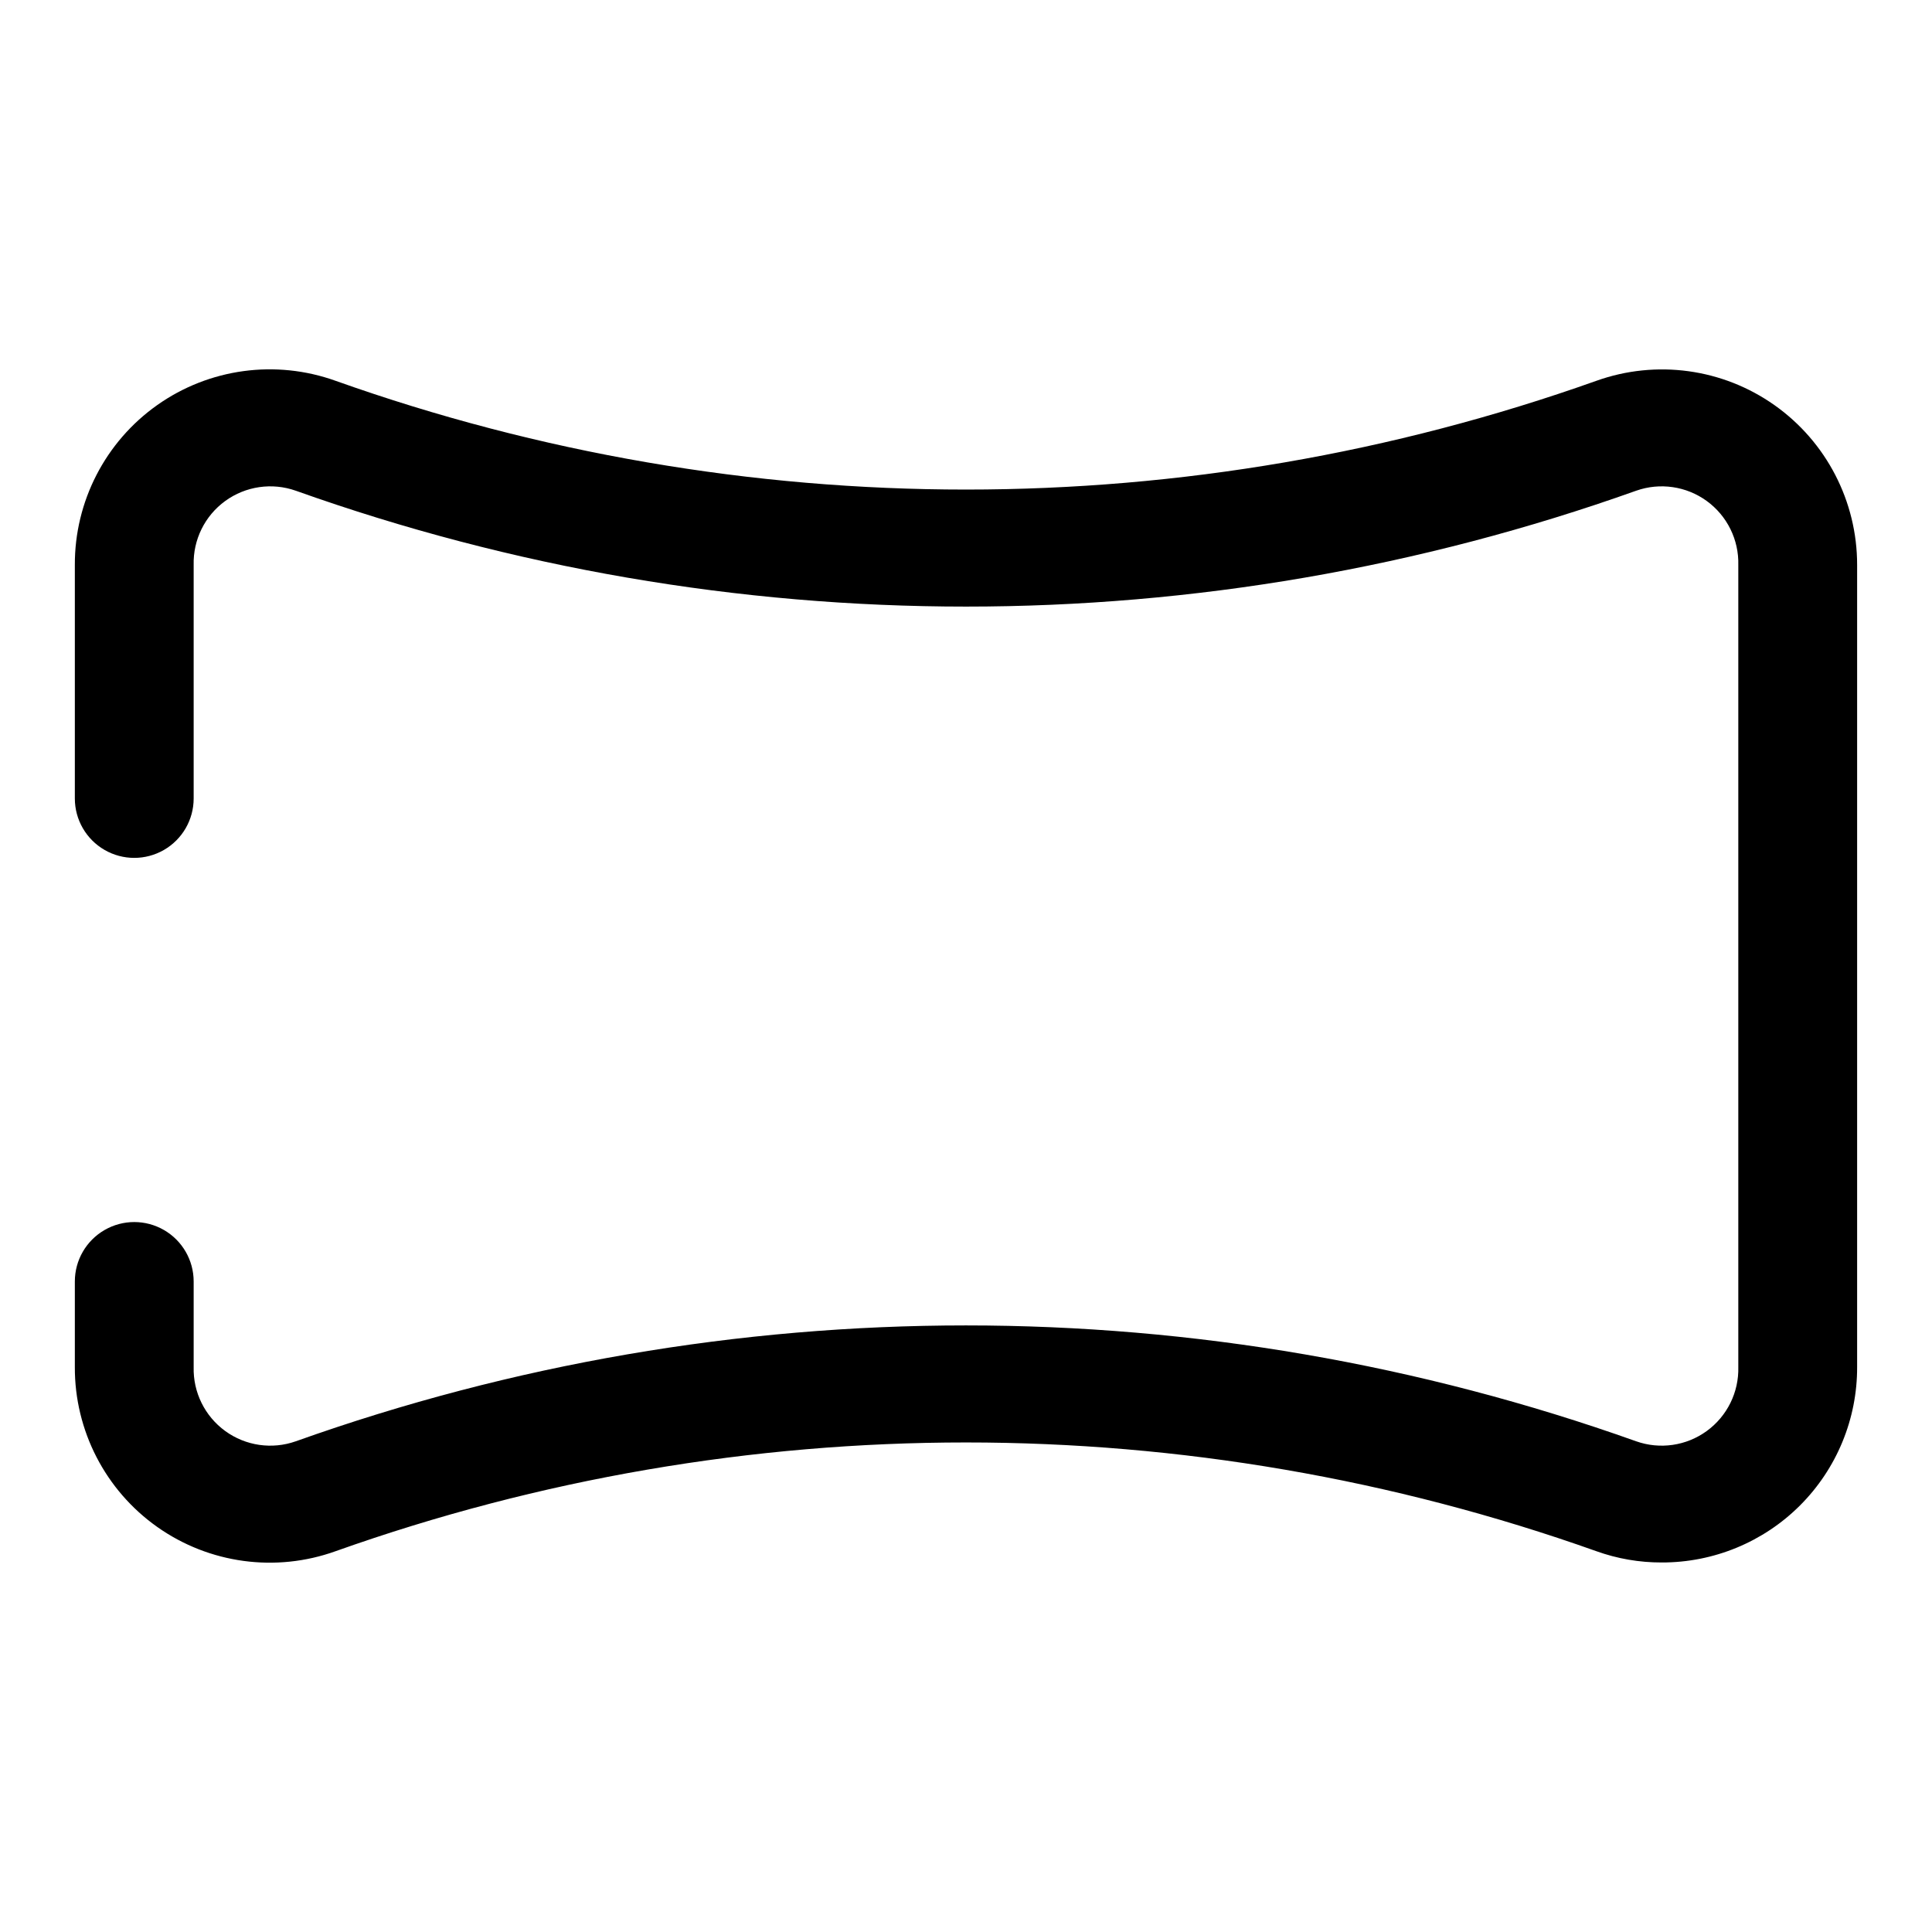 <?xml version="1.0" encoding="UTF-8"?>
<!-- Uploaded to: SVG Repo, www.svgrepo.com, Generator: SVG Repo Mixer Tools -->
<svg fill="#000000" width="800px" height="800px" version="1.1" viewBox="144 144 512 512" xmlns="http://www.w3.org/2000/svg">
 <path d="m614.27 251.38c-13.746-9.727-31.375-12.133-47.23-6.457-108.05 38.422-226.04 38.422-334.09 0-15.855-5.699-33.496-3.309-47.262 6.41-13.766 9.723-21.922 25.547-21.855 42.398v61.875c0 5.625 3.004 10.82 7.875 13.633 4.871 2.812 10.871 2.812 15.742 0s7.871-8.008 7.871-13.633v-61.875c-0.176-6.688 2.953-13.031 8.363-16.965 5.414-3.93 12.414-4.949 18.719-2.715 114.86 40.934 240.33 40.934 355.18 0 6.309-2.234 13.309-1.215 18.719 2.715 5.41 3.934 8.539 10.277 8.363 16.965v212.54c0.176 6.688-2.953 13.031-8.363 16.965s-12.41 4.949-18.719 2.715c-114.86-40.934-240.33-40.934-355.18 0-6.305 2.234-13.305 1.219-18.719-2.715-5.41-3.934-8.539-10.277-8.363-16.965v-22.672c0-5.625-3-10.82-7.871-13.633s-10.871-2.812-15.742 0c-4.871 2.812-7.875 8.008-7.875 13.633v22.672c-0.066 16.852 8.09 32.676 21.855 42.398 13.766 9.719 31.406 12.113 47.262 6.41 108.05-38.418 226.04-38.418 334.09 0 5.555 1.996 11.414 3.008 17.316 2.992 13.754 0.039 26.953-5.402 36.676-15.125 9.723-9.723 15.168-22.926 15.125-36.676v-212.54c0.02-16.836-8.141-32.629-21.887-42.352z"/>
</svg>